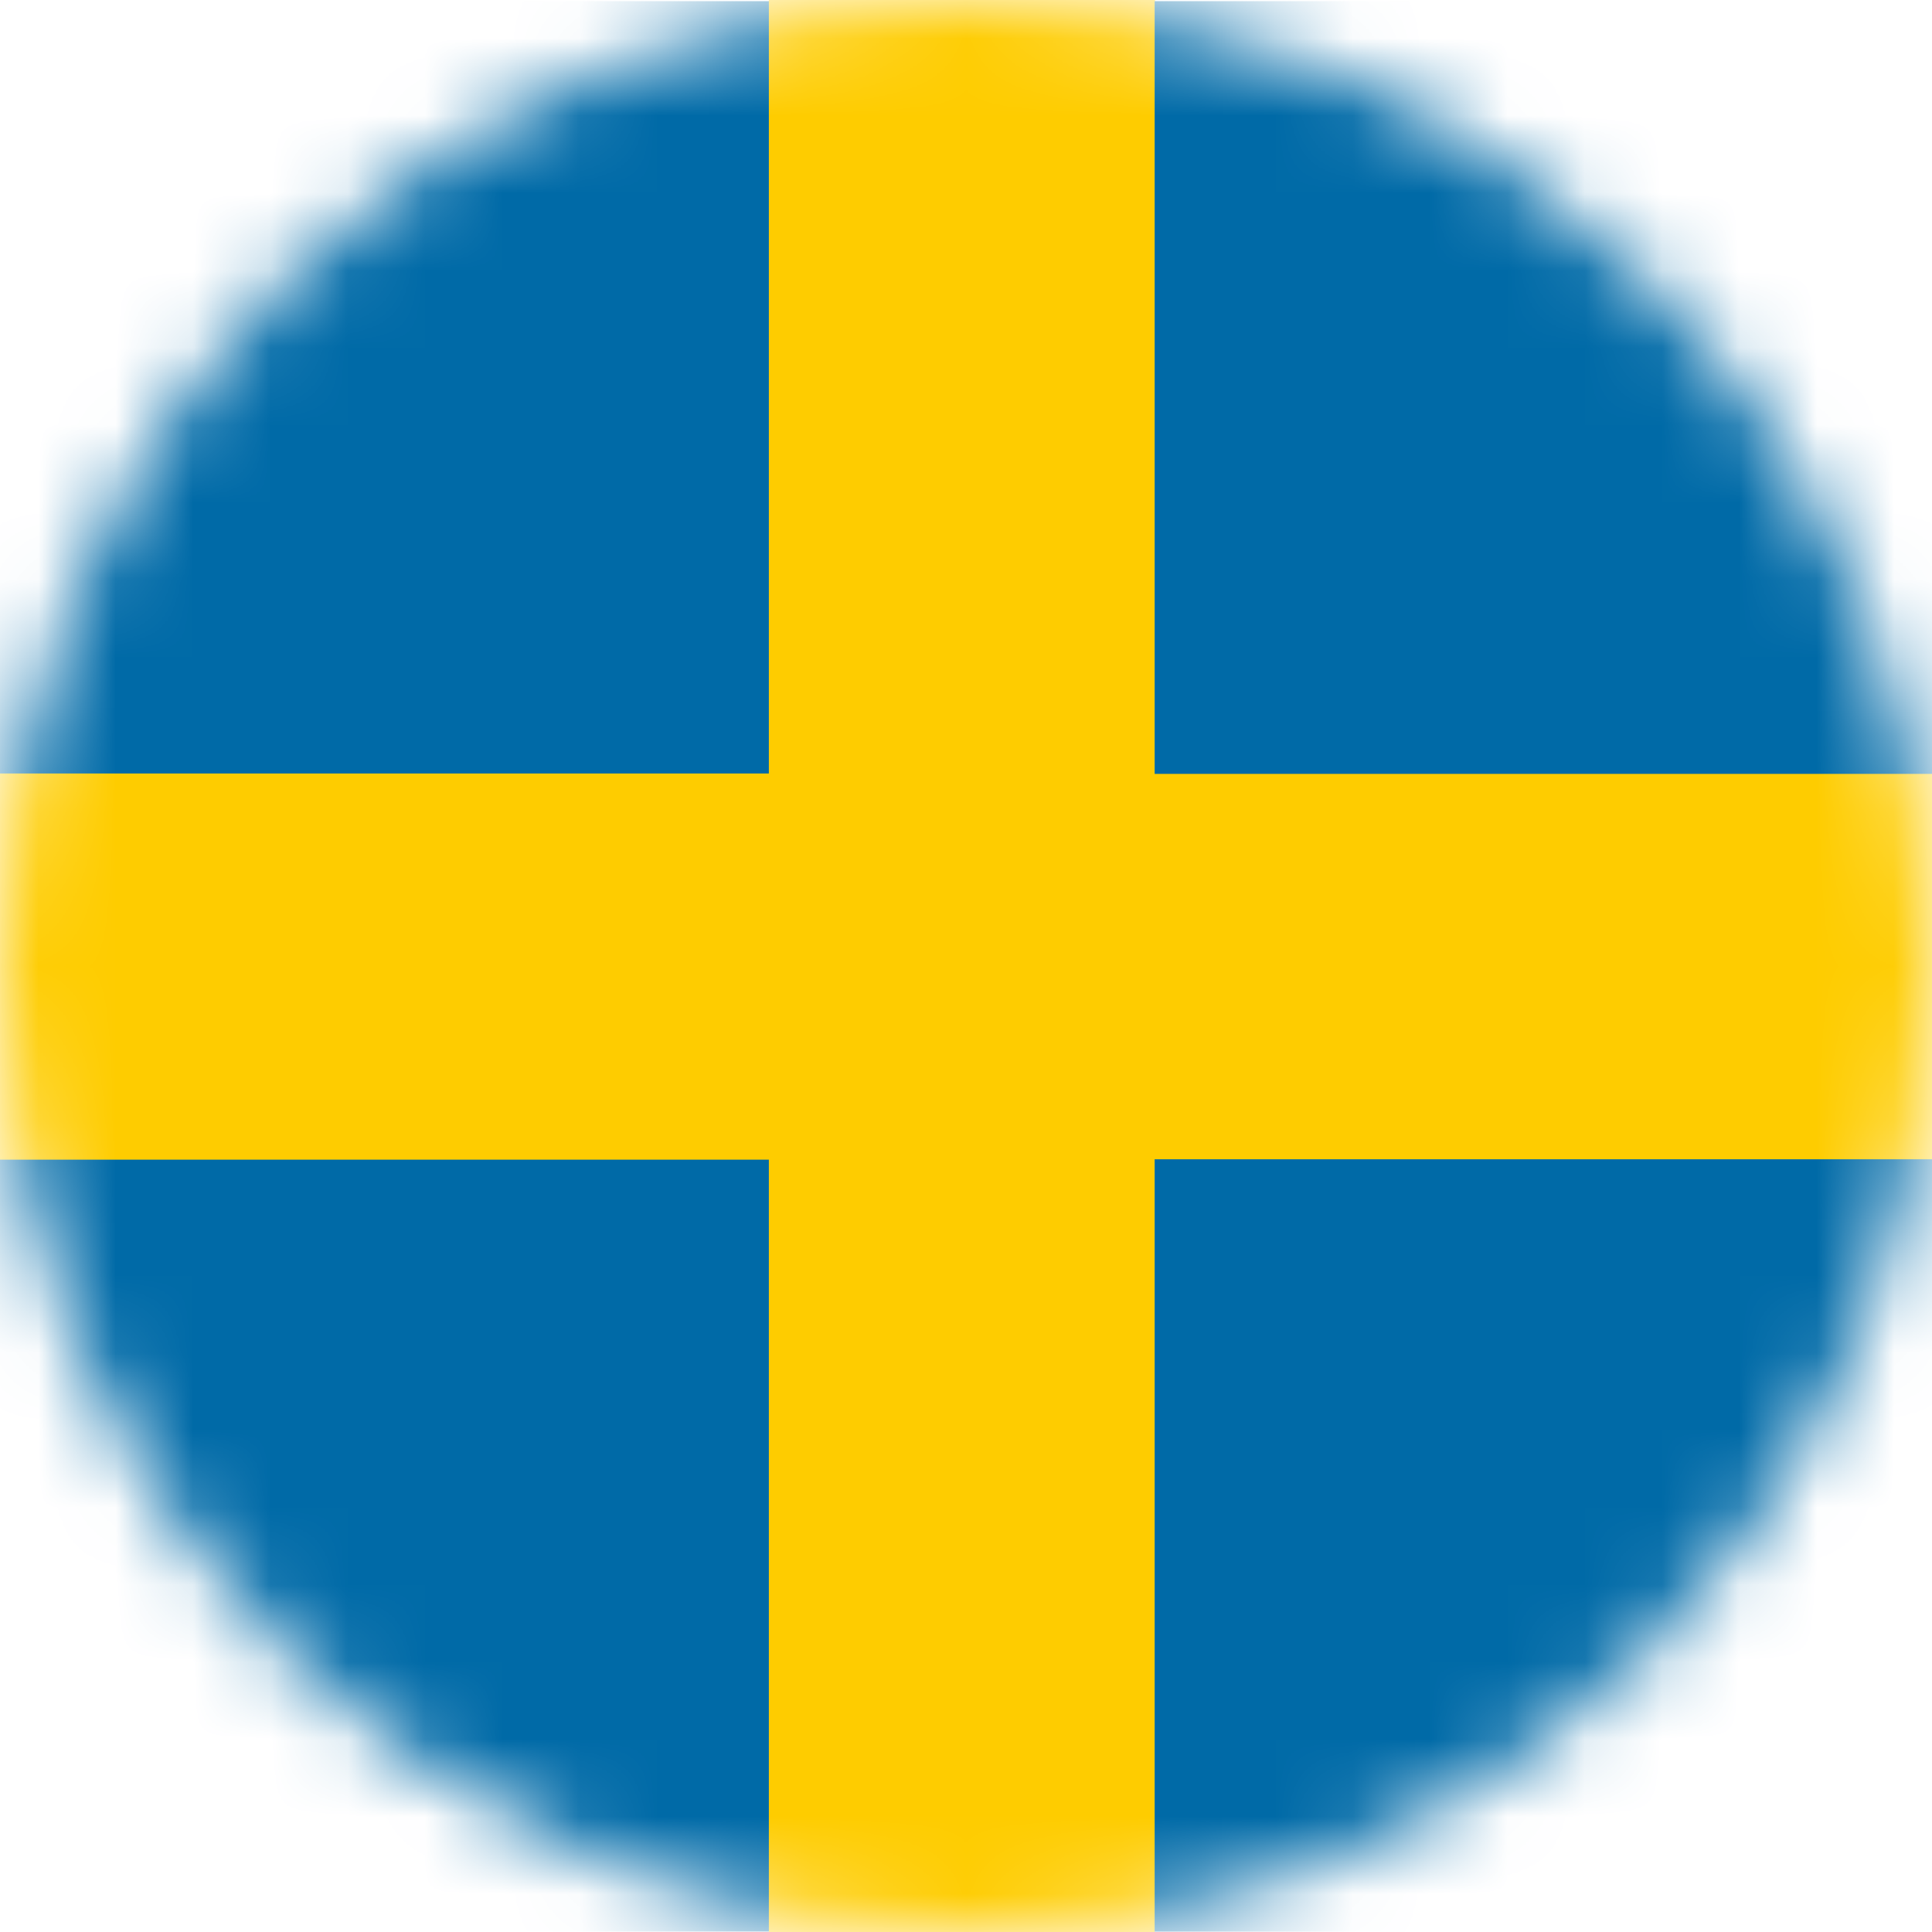 <svg width="25" height="25" viewBox="0 0 25 25" fill="none" xmlns="http://www.w3.org/2000/svg">
<mask id="mask0" mask-type="alpha" maskUnits="userSpaceOnUse" x="0" y="0" width="25" height="25">
<circle cx="12.5" cy="12.5" r="12.5" fill="#C4C4C4"/>
</mask>
<g mask="url(#mask0)">
<path fill-rule="evenodd" clip-rule="evenodd" d="M-2.5 0.015H10V10.014H-2.5V0.015ZM-2.5 14.995H10V24.994H-2.5V14.995Z" fill="#006AA7"/>
<path fill-rule="evenodd" clip-rule="evenodd" d="M-2.5 10.009H10V15.006H-2.5V10.009Z" fill="#FECC00"/>
<path fill-rule="evenodd" clip-rule="evenodd" d="M9.949 0H14.946V25H9.949V0Z" fill="#FECC00"/>
<path fill-rule="evenodd" clip-rule="evenodd" d="M14.788 10.009H37.287V15.011H14.788V10.009Z" fill="#FECC00"/>
<path fill-rule="evenodd" clip-rule="evenodd" d="M14.941 15.001H37.44V24.995H14.941V15.001ZM14.941 0.015H37.44V10.014H14.941V0.015Z" fill="#006AA7"/>
</g>
</svg>
